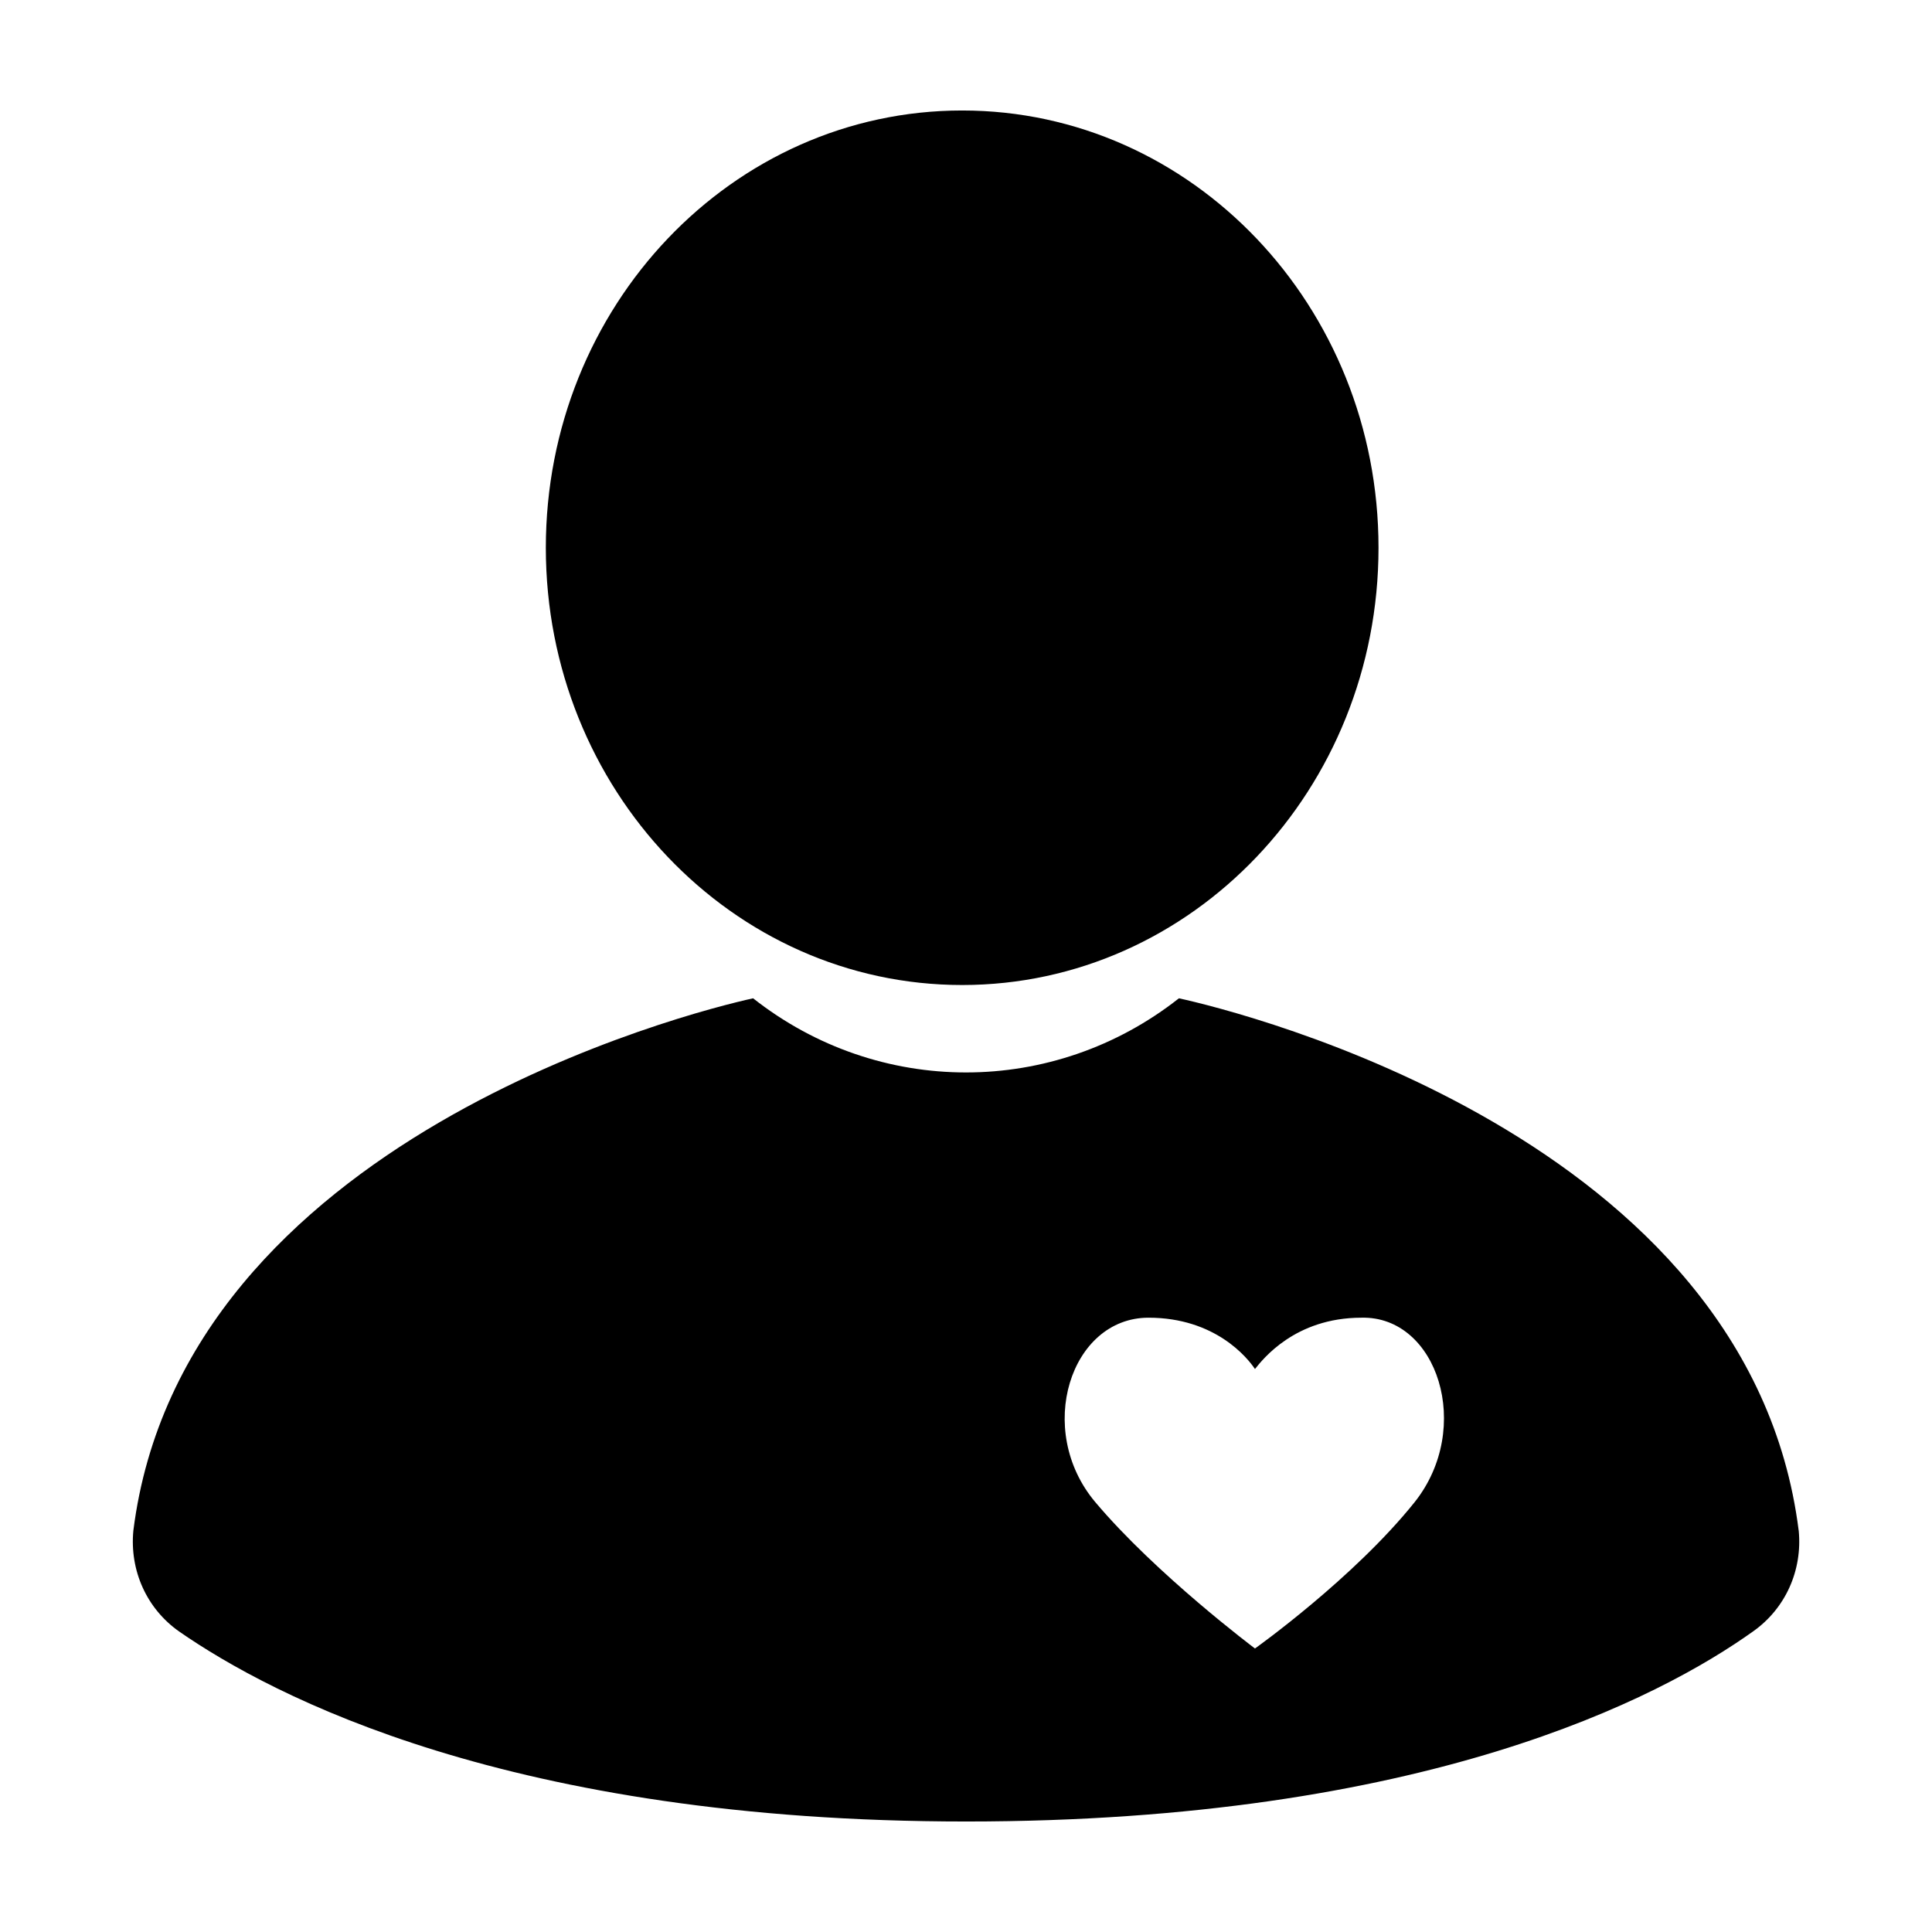 <?xml version="1.0" encoding="UTF-8"?>
<!-- Uploaded to: SVG Repo, www.svgrepo.com, Generator: SVG Repo Mixer Tools -->
<svg fill="#000000" width="800px" height="800px" version="1.1" viewBox="144 144 512 512" xmlns="http://www.w3.org/2000/svg">
 <g>
  <path d="m509.32 289.16c0 63.996-49.398 115.88-110.33 115.88-60.938 0-110.34-51.879-110.34-115.88s49.398-115.88 110.34-115.88c60.934 0 110.33 51.879 110.33 115.88"/>
  <path d="m620.67 549.63c-13.098-104.29-148.12-137.54-164.24-141.07-33.25 26.199-79.602 26.199-112.85 0-16.121 3.527-151.14 37.281-164.24 141.07-1.008 10.582 3.523 20.656 12.09 26.703 24.688 17.129 87.664 50.383 208.58 50.383v-0.504 0.504c121.42 0 183.89-32.746 208.58-50.383 8.562-6.047 13.098-16.121 12.09-26.703zm-101.77-7.555c-16.121 20.152-42.32 38.793-42.32 38.793s-26.199-19.648-42.32-38.793c-16.121-19.145-6.551-48.871 14.105-48.871 17.633 0 26.199 10.578 28.215 13.602 2.016-2.519 10.578-13.602 28.215-13.602 20.148-0.504 29.723 29.223 14.105 48.871z"/>
 </g>
</svg>